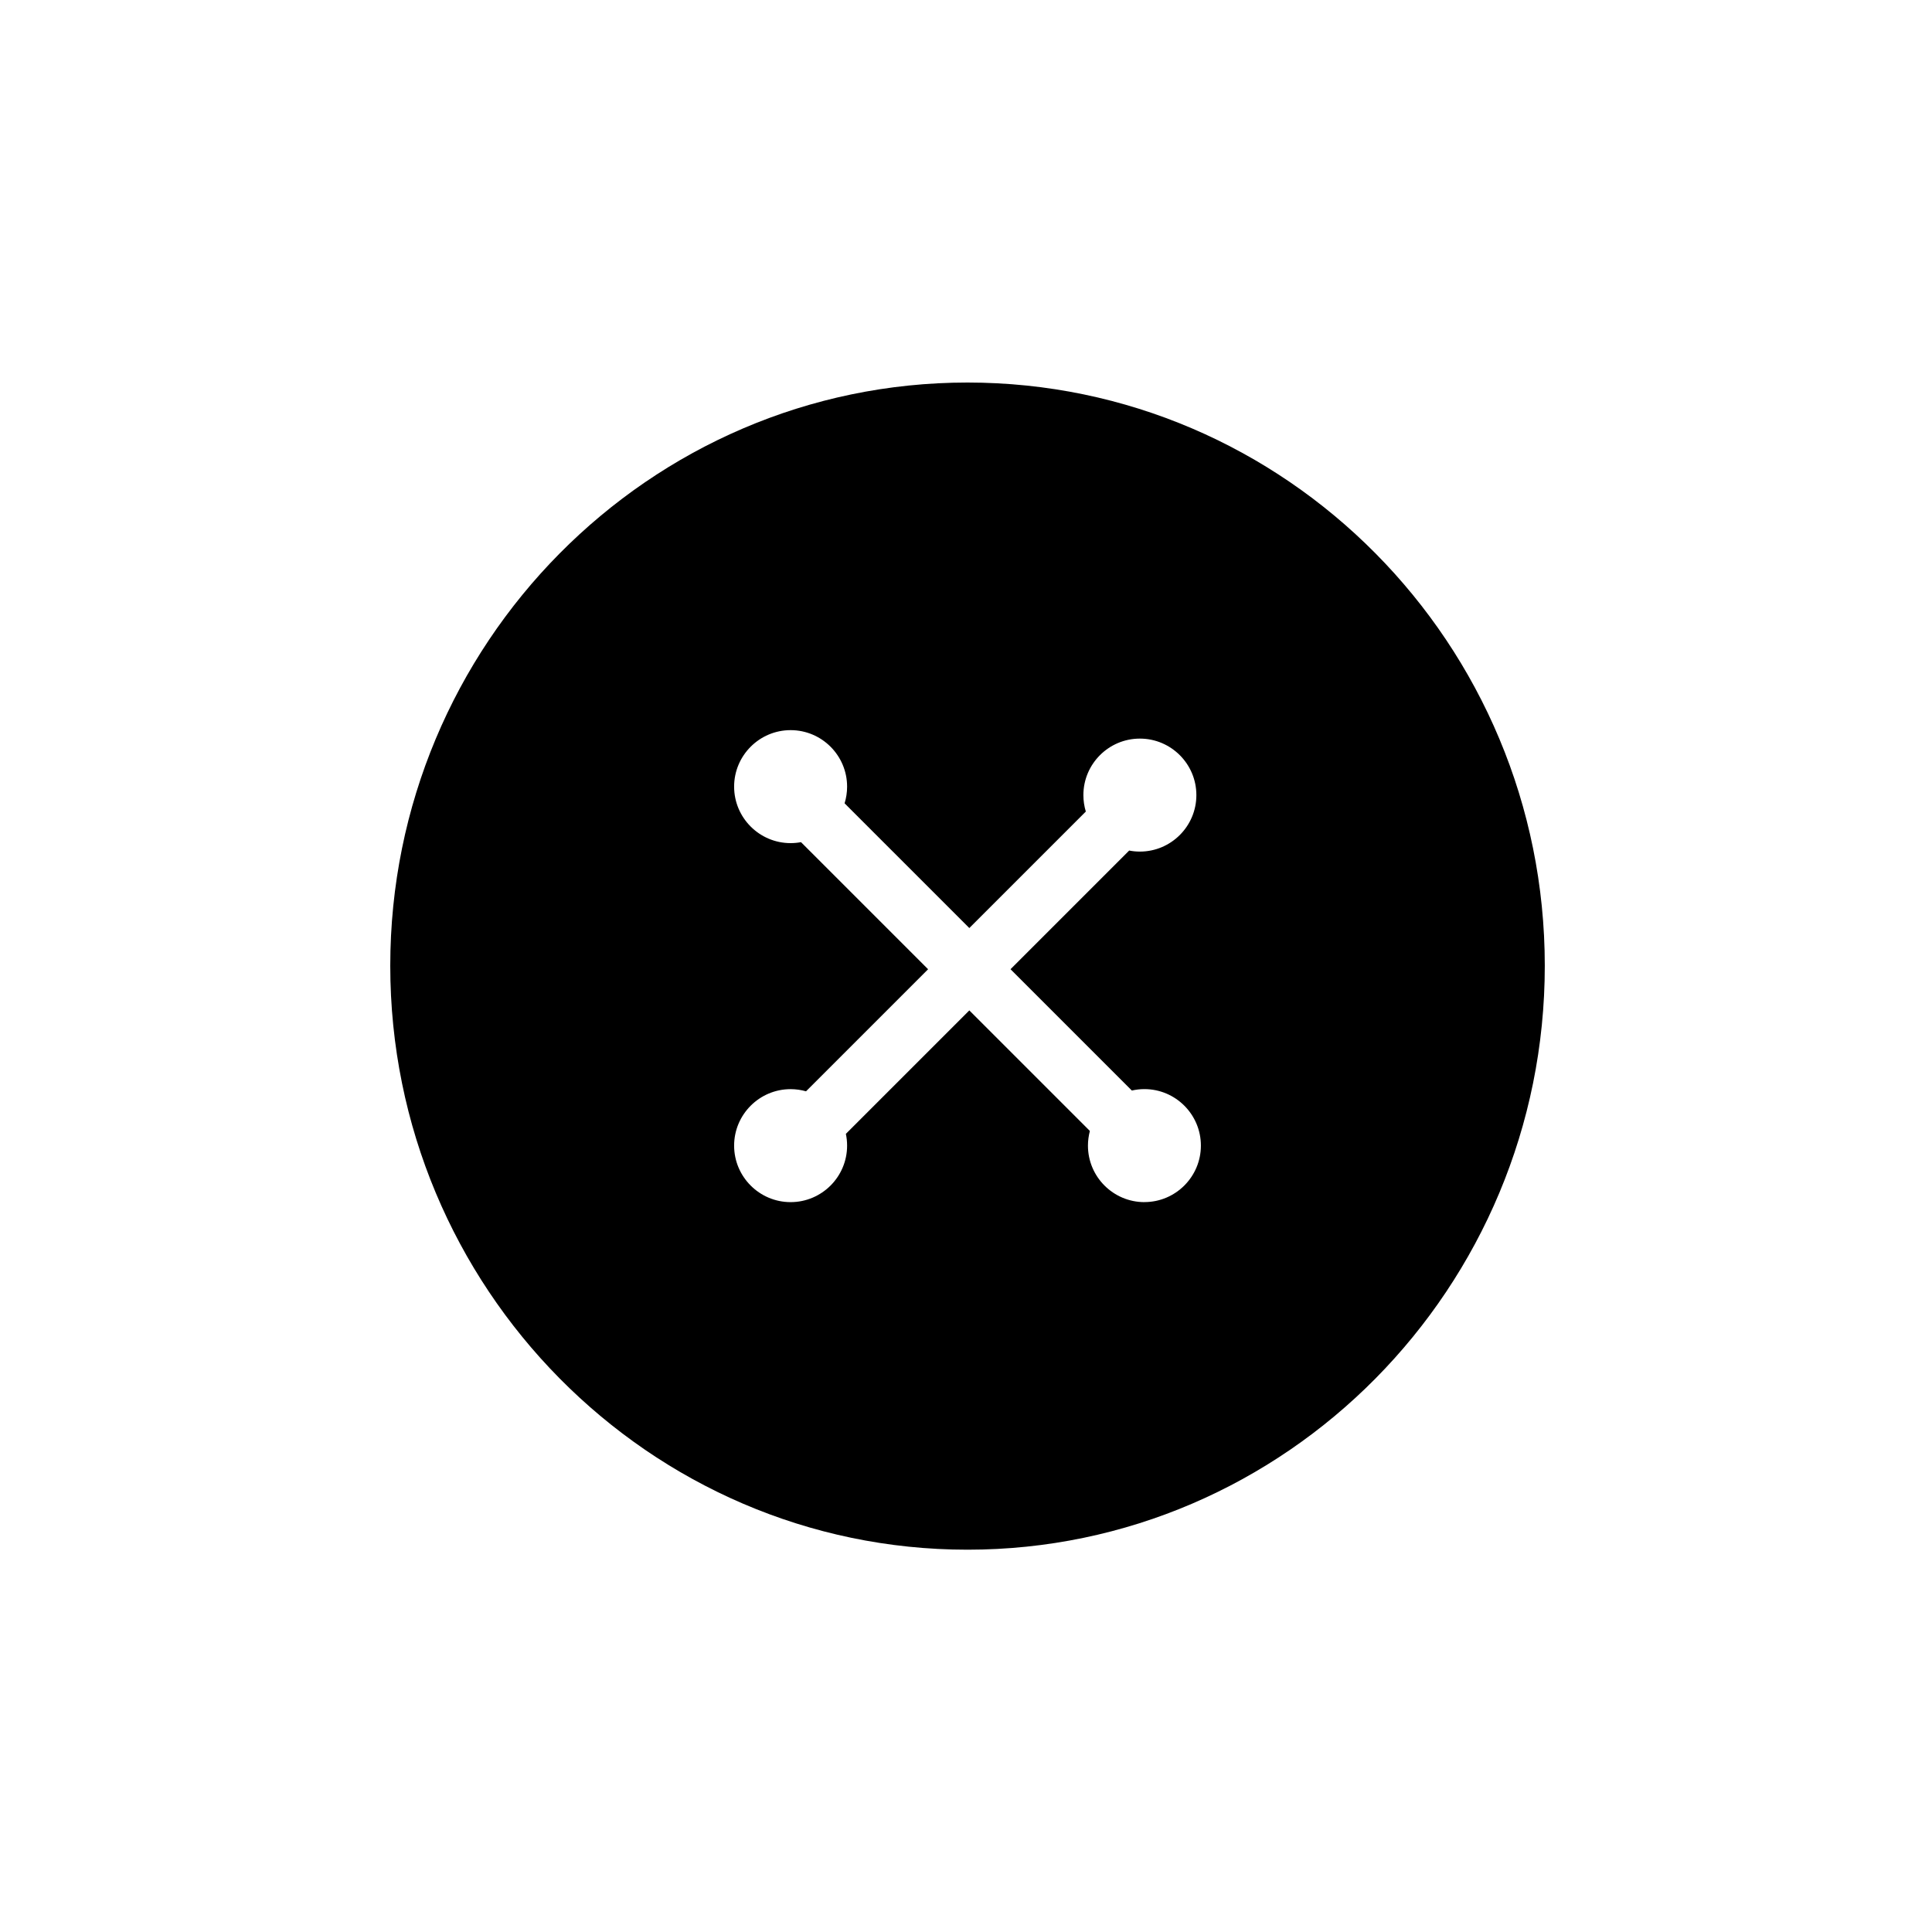<svg xmlns="http://www.w3.org/2000/svg" width="500" height="500" viewBox="0 0 500 500" fill="none"><path d="M250.39 99C168.02 99 101 166.71 101 249.94C101 333.17 168.02 401.06 250.39 401.06C332.76 401.06 399.79 333.27 399.79 249.94C399.79 166.61 332.77 99 250.39 99ZM296.18 311.11C288.12 311.11 281.56 304.55 281.56 296.49C281.56 295.18 281.74 293.91 282.06 292.69L250.86 261.49L218.91 293.44C219.12 294.42 219.23 295.44 219.23 296.49C219.23 304.55 212.67 311.11 204.61 311.11C196.55 311.11 189.99 304.55 189.99 296.49C189.99 288.43 196.55 281.87 204.61 281.87C205.99 281.87 207.33 282.07 208.6 282.43L240.19 250.84L207.3 217.95C206.43 218.11 205.53 218.2 204.61 218.2C196.55 218.2 189.99 211.64 189.99 203.58C189.99 195.52 196.55 188.96 204.61 188.96C212.67 188.96 219.23 195.52 219.23 203.58C219.23 205.08 219 206.54 218.58 207.9L250.86 240.18L281.01 210.03C280.6 208.68 280.38 207.25 280.38 205.77C280.38 197.71 286.94 191.15 295 191.15C303.06 191.15 309.62 197.71 309.62 205.77C309.62 213.83 303.06 220.39 295 220.39C294.05 220.39 293.13 220.3 292.23 220.12L261.52 250.83L292.92 282.23C293.97 281.99 295.06 281.86 296.17 281.86C304.23 281.86 310.79 288.42 310.79 296.48C310.79 304.54 304.23 311.1 296.17 311.1L296.18 311.11Z" fill="black"></path></svg>